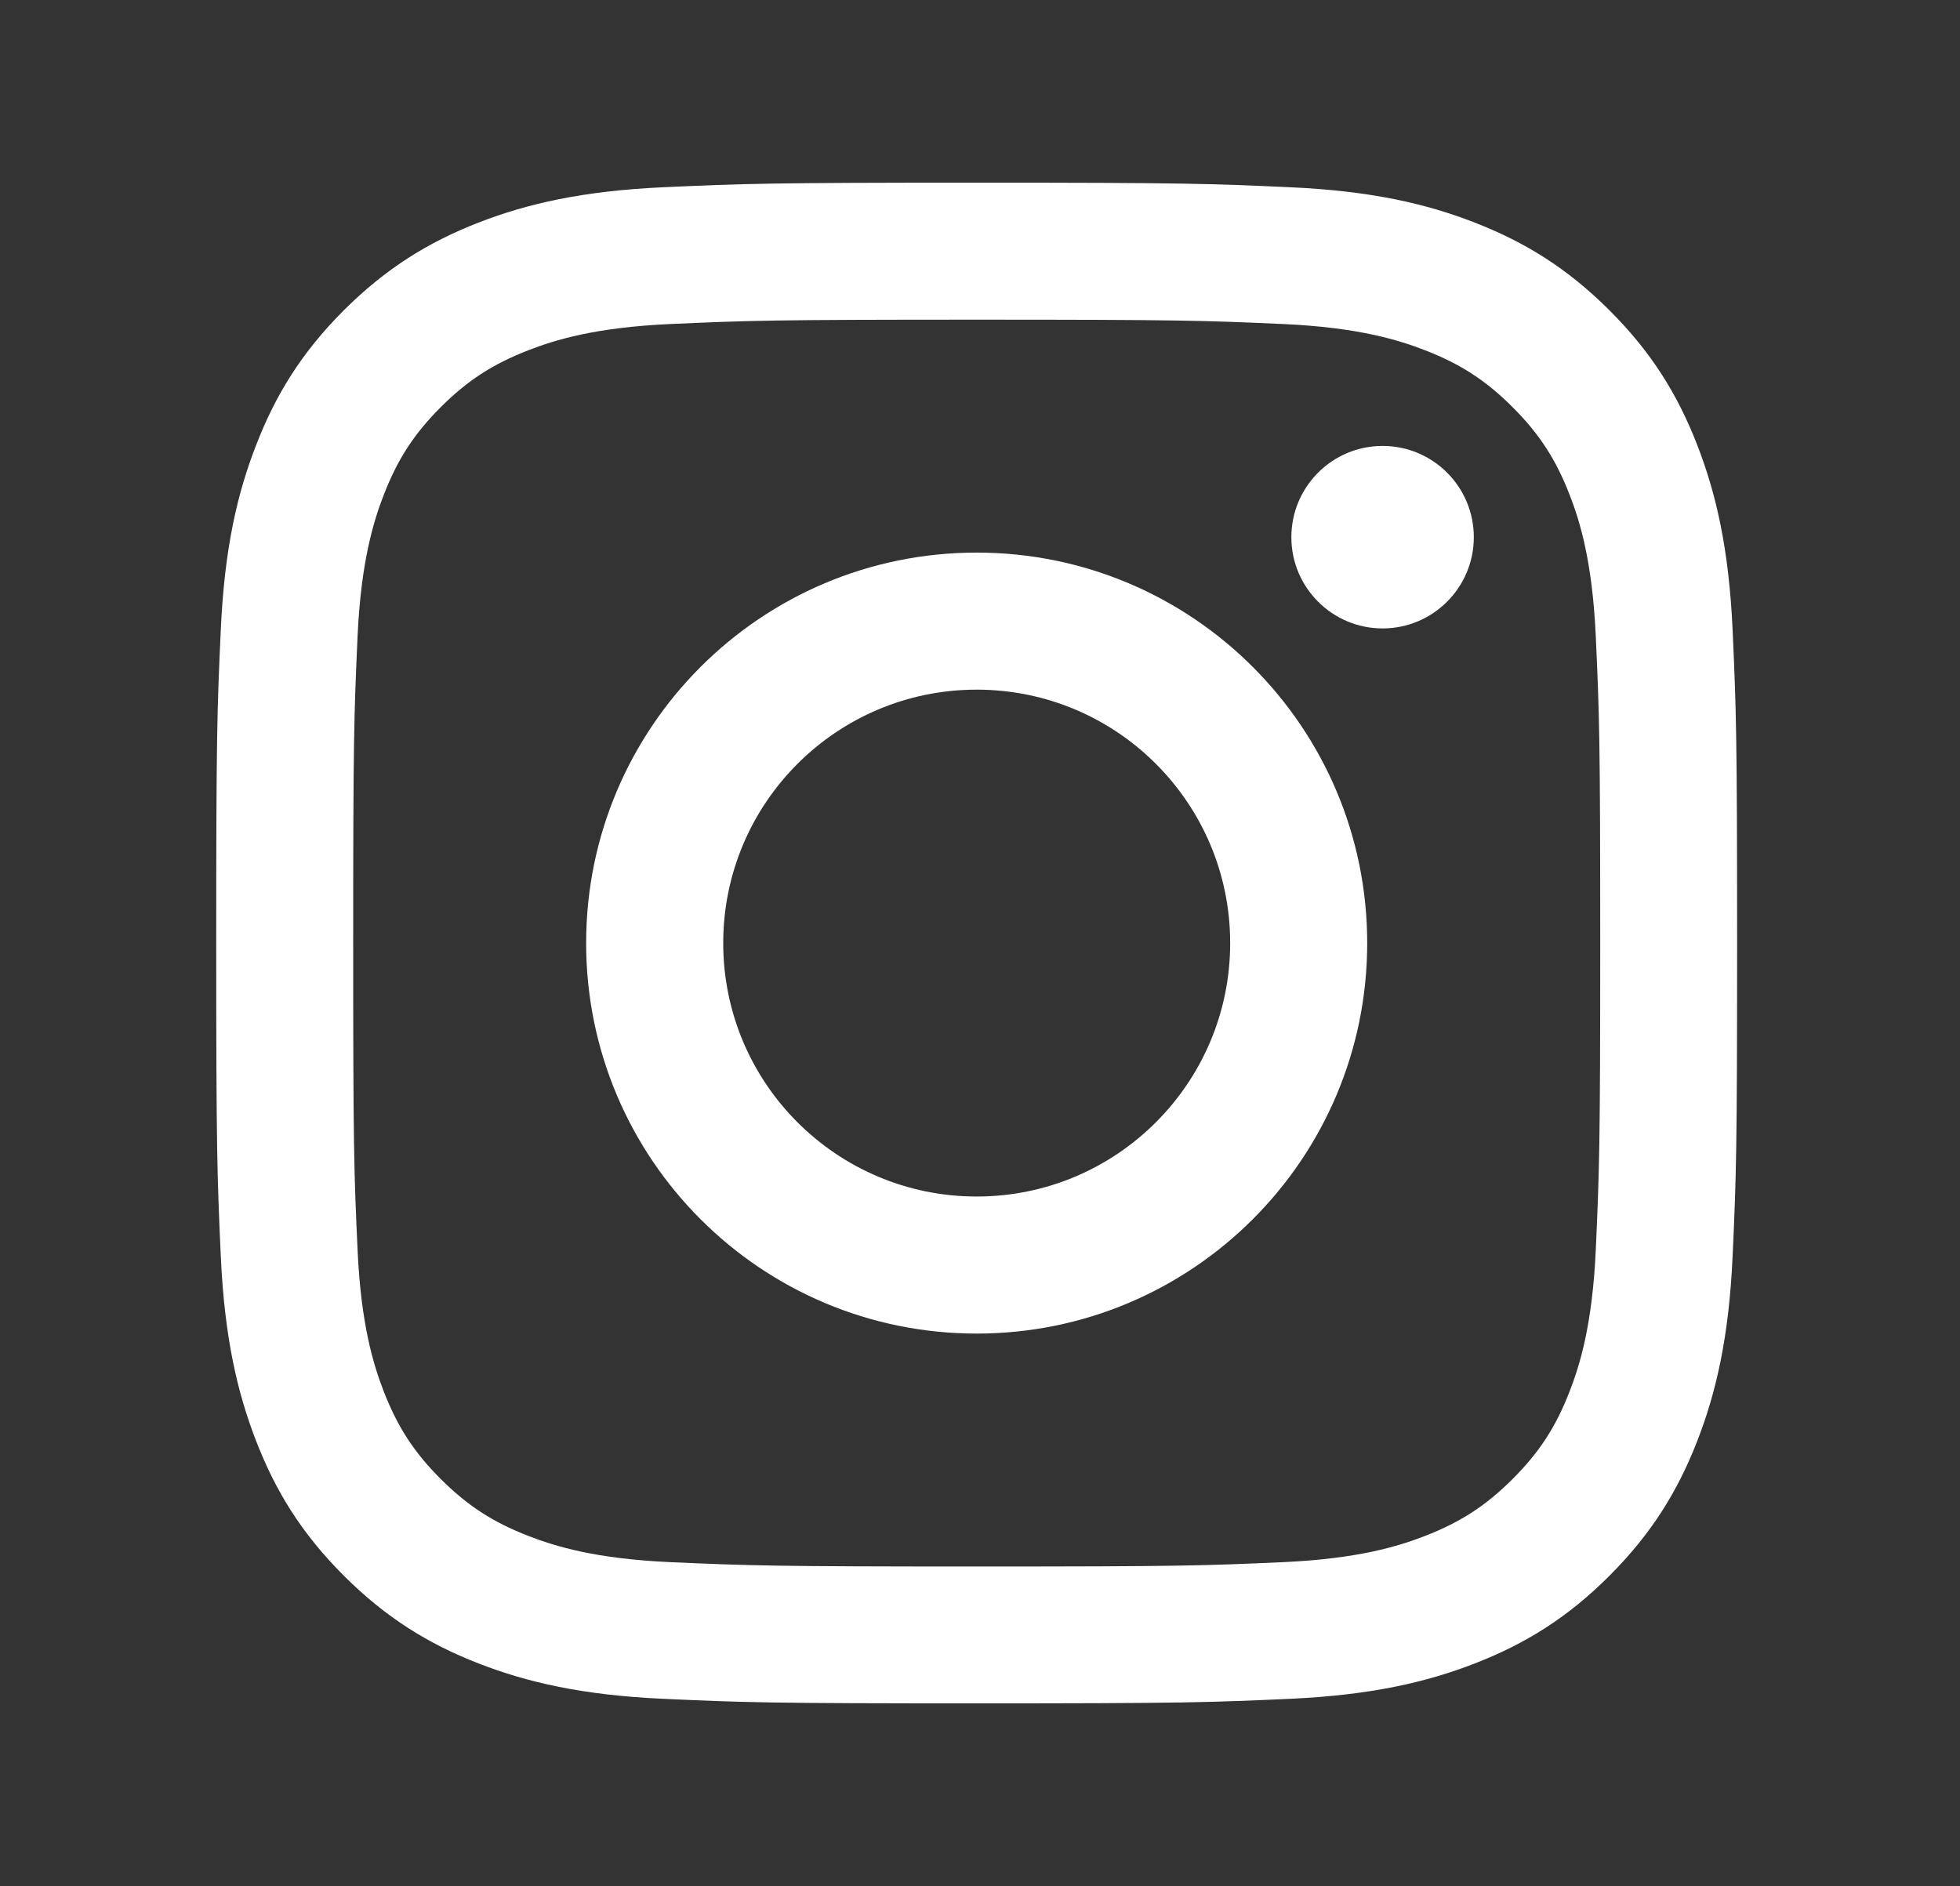<?xml version="1.0" encoding="utf-8"?>
<!-- Generator: Adobe Illustrator 16.0.0, SVG Export Plug-In . SVG Version: 6.00 Build 0)  -->
<!DOCTYPE svg PUBLIC "-//W3C//DTD SVG 1.1//EN" "http://www.w3.org/Graphics/SVG/1.1/DTD/svg11.dtd">
<svg version="1.1" id="圖層_1" xmlns="http://www.w3.org/2000/svg" xmlns:xlink="http://www.w3.org/1999/xlink" x="0px" y="0px"
	 width="32.098px" height="30.892px" viewBox="0 0 32.098 30.892" enable-background="new 0 0 32.098 30.892" xml:space="preserve">
<rect x="0" y="0" width="32.098" height="30.892" fill="#333333" stroke="none"/>
<g>
	<g>
		<path fill="#00438A" d="M93.613-84.572c0-0.802,0.318-1.192,0.956-1.168c1.888,0.094,3.209,0.377,3.964,0.849
			c0.142,0.52-0.047,0.85-0.566,0.991c-0.26,0.095-0.39,0.449-0.39,1.062v1.168c0,0.59,0.283,0.885,0.85,0.885h6.053
			c0.661,0.189,1.144,0,1.451-0.566l1.062-1.416c0.59-0.684,0.944-1.038,1.062-1.063c1.015,0.354,2.124,1.181,3.327,2.478
			c0.496,0.685,0.744,1.097,0.744,1.239c-0.142,0.165-0.579,0.247-1.31,0.247H98.462c-0.59,0-0.885,0.284-0.885,0.85v3.292
			c0,0.591,0.283,0.885,0.85,0.885h4.814c0.66,0.095,1.18-0.047,1.558-0.425c0.377-0.542,0.802-1.049,1.274-1.521
			c0.118-0.047,0.542,0.083,1.274,0.39c1.085,0.542,2.029,1.132,2.832,1.77c0.637,0.802,0.39,1.38-0.743,1.735
			c-0.472,0.259-0.649,0.755-0.531,1.486v16.531c-0.378,2.358-1.888,3.504-4.531,3.434c-0.118-0.095-0.295-0.496-0.531-1.205
			c-0.495-0.99-1.168-1.557-2.018-1.698c-0.637-0.142-0.991-0.261-1.062-0.354c-0.095-0.544,0.294-0.756,1.167-0.638
			c1.18-0.047,2.077-0.235,2.69-0.566c0.354-0.424,0.472-0.932,0.354-1.521v-15.363c0.259-0.944-0.095-1.32-1.062-1.132h-3.611
			c-0.543,0-0.472,0.105,0.212,0.318c0.826,0.19,1.298,0.354,1.416,0.497c0.377,0.401,0.236,0.708-0.424,0.919
			c-0.354,0.212-0.708,0.556-1.062,1.027c-0.449,0.779-1.121,1.617-2.018,2.513c-0.496,0.567-0.366,0.849,0.389,0.849
			s1.191-0.022,1.31-0.07l0.885-1.239c0.613-0.684,0.967-1.027,1.062-1.027c0.92,0.614,1.699,1.522,2.336,2.726
			c-0.071,0.567-0.555,0.756-1.451,0.567h-4.885c-0.59,0-0.885,0.283-0.885,0.849v2.69c0,0.59,0.295,0.884,0.885,0.884
			c0.613,0,0.967-0.022,1.062-0.07l0.92-1.274c0.59-0.661,0.956-0.979,1.098-0.956c0.826,0.591,1.522,1.381,2.088,2.372
			c0.212,0.401,0.188,0.673-0.071,0.814c-0.095,0.047-0.496,0.071-1.204,0.071h-3.894c-0.59,0-0.885,0.283-0.885,0.85v6.336
			c0.235,1.416-0.366,2.17-1.806,2.265c-0.897,0.142-1.557-0.271-1.982-1.239v-7.326c0-0.589-0.283-0.885-0.85-0.885
			c-1.652-0.047-2.926,0.012-3.823,0.177c-0.708,0.047-1.11-0.142-1.204-0.567c-0.119-0.519,0.224-0.766,1.027-0.743
			c0.943,0.189,2.265,0.248,3.964,0.176c0.59,0,0.885-0.282,0.885-0.849v-2.69c0-0.589-0.283-0.884-0.85-0.884
			c-2.313-0.047-3.917,0.012-4.814,0.177c-0.708,0.047-1.109-0.142-1.203-0.567c-0.119-0.519,0.224-0.767,1.026-0.743
			c0.802,0.118,1.604,0.176,2.407,0.176c0.589,0,0.802-0.188,0.637-0.566c-0.095-0.377-0.142-0.92-0.142-1.628
			c-0.071-0.991-0.366-1.935-0.885-2.832c-0.566-0.731-1.132-1.097-1.699-1.097H86.71c-0.59,0-0.885,0.283-0.885,0.85v20.212
			c-0.307,1.438-1.369,1.982-3.186,1.628c-0.637-0.307-0.885-0.944-0.744-1.911v-22.194c0-0.708,0.472-0.943,1.417-0.708
			c0.708,0.213,1.416,0.508,2.124,0.885c0.425,0.212,0.92,0.318,1.486,0.318h5.805c0.59,0,0.885-0.283,0.885-0.85v-3.291
			c0-0.59-0.283-0.886-0.85-0.886H81.755l-1.133,0.212c-0.755,0.071-1.216-0.105-1.381-0.53c-0.118-0.589,0.236-0.85,1.063-0.779
			c0.424,0.023,0.885,0.083,1.38,0.177h11.044c0.59,0,0.885-0.283,0.885-0.849V-84.572z M97.506-72.714
			c0.071-0.803-0.166-1.204-0.708-1.204h-5.31c-0.755,0-0.826,0.201-0.212,0.602c2.171,1.416,3.067,2.986,2.69,4.708
			c-0.212,0.566-0.036,0.85,0.531,0.85h0.85c0.566,0,0.979-0.354,1.239-1.062C97.034-70.166,97.341-71.464,97.506-72.714z"/>
		<path fill="#00438A" d="M119.708-79.935c0.047-0.142,0.531-0.024,1.452,0.354c2.784,1.558,3.787,3.256,3.008,5.097
			c-0.26,0.401-0.106,0.602,0.46,0.602h1.345c0.566,0,0.991-0.354,1.274-1.062c0.472-1.345,0.814-2.642,1.026-3.894
			c0.142-0.873,0.59-1.25,1.345-1.132l1.911,0.424c0.92,0.307,1.428,0.554,1.522,0.743c-0.071,0.567-0.366,0.85-0.885,0.85
			c-0.26,0.118-0.484,0.318-0.673,0.601c-0.661,0.992-1.404,1.854-2.23,2.585c-0.661,0.589-0.708,0.884-0.142,0.884h0.85
			c0.59,0,1.085-0.271,1.487-0.814l0.637-0.956c0.614-0.637,1.274-0.66,1.983-0.071c0.542,0.473,0.943,0.944,1.203,1.417
			c0.448,0.542,0.566,0.956,0.354,1.239c-0.165,0.094-0.601,0.141-1.31,0.141h-15.114l-1.345,0.177
			c-0.708,0.047-1.121-0.165-1.239-0.637c-0.095-0.472,0.212-0.685,0.92-0.638c0.943,0.095,1.888,0.142,2.832,0.142
			c0.589,0,0.779-0.2,0.566-0.602c-0.095-0.377-0.13-0.861-0.106-1.451c0.071-0.779-0.095-1.699-0.496-2.761
			C119.896-79.404,119.684-79.817,119.708-79.935z M123.849-84.431c-0.023-0.708,0.331-1.05,1.062-1.027
			c1.864,0.071,3.162,0.378,3.894,0.92c0.165,0.449-0.142,0.802-0.92,1.062c-0.071,0.095-0.106,0.46-0.106,1.098
			c0,0.661,0.33,0.991,0.991,0.991c0.731,0,1.274-0.271,1.628-0.814l0.531-0.814c0.542-0.684,0.873-1.05,0.991-1.097
			c0.66,0.189,1.463,0.897,2.407,2.124c0.425,0.472,0.614,0.896,0.566,1.274c-0.26,0.283-0.755,0.378-1.486,0.283h-13.628
			l-1.345,0.177c-0.708,0.048-1.121-0.165-1.239-0.637c-0.095-0.472,0.212-0.684,0.92-0.637c1.038,0.142,2.655,0.189,4.849,0.142
			c0.59,0,0.885-0.283,0.885-0.85V-84.431z M128.698-70.768c0.519-0.66,1.227-0.779,2.124-0.354
			c1.558,0.756,2.359,1.523,2.407,2.301c-0.094,0.142-0.295,0.295-0.602,0.46c-0.59,0.26-0.791,0.708-0.602,1.345v12.743
			c0.023,1.58-0.885,2.596-2.726,3.044c-0.731,0.071-1.192-0.342-1.38-1.239c-0.354-0.873-0.944-1.416-1.77-1.629
			c-0.637-0.07-0.979-0.271-1.027-0.601c0.118-0.283,0.377-0.378,0.779-0.283c1.085,0.4,1.899,0.283,2.442-0.354
			c0.071-1.463,0.094-2.926,0.071-4.389c0-0.589-0.283-0.884-0.85-0.884h-3.894c-0.59,0-0.885,0.282-0.885,0.849v7.043
			c-0.189,1.086-1.121,1.605-2.796,1.559c-0.897-0.189-1.228-0.803-0.991-1.842v-17.132c0-0.779,0.366-1.073,1.097-0.884
			c1.038,0.354,1.841,0.672,2.407,0.956c0.212,0.118,0.602,0.176,1.168,0.176l4.318-0.035
			C128.226-70.06,128.462-70.343,128.698-70.768z M128.344-68.714c-0.071-0.165-0.389-0.248-0.956-0.248h-3.717
			c-0.59,0-0.885,0.283-0.885,0.849v1.557c0,0.59,0.283,0.885,0.849,0.885h3.894c0.589,0,0.885-0.284,0.885-0.85
			C128.438-67.251,128.415-67.983,128.344-68.714z M128.415-63.794c0-0.613-0.271-0.92-0.814-0.92h-3.929
			c-0.59,0-0.885,0.283-0.885,0.849v1.451c0,0.591,0.283,0.885,0.849,0.885h3.894c0.589,0,0.885-0.283,0.885-0.849V-63.794z
			 M136.132-84.855c-0.142-0.708,0.235-0.896,1.133-0.566c0.778,0.095,1.593,0.224,2.442,0.389c0.708,0.307,1.073,0.519,1.097,0.638
			c0.071,0.33-0.094,0.578-0.496,0.743c-0.448,0.189-0.601,0.803-0.459,1.841c0,0.59,0.283,0.885,0.849,0.885
			c1.251,0.024,2.501,0,3.752-0.071c0.118-0.07,0.271-0.235,0.461-0.496c0.33-0.472,0.695-0.943,1.097-1.416
			c0.59-0.637,0.943-0.967,1.063-0.991c0.896,0.401,1.899,1.192,3.009,2.372c0.778,0.731,0.944,1.228,0.495,1.486l-1.203,0.036
			h-8.637c-0.591,0-0.885,0.284-0.885,0.85v1.876c0,0.589,0.283,0.885,0.849,0.885h2.903c0.567,0,1.062-0.236,1.487-0.708
			c0.471-0.448,1.062-0.531,1.77-0.249c0.802,0.354,1.604,0.803,2.407,1.346c0.637,0.542,0.613,0.991-0.071,1.344
			c-0.354,0.331-0.531,0.779-0.531,1.346c0.023,1.298,0,2.596-0.071,3.894c-0.212,0.449-0.555,0.72-1.026,0.814
			c-0.402,0.118-0.248,0.508,0.46,1.168c0.849,0.779,1.133,1.322,0.849,1.628c-0.118,0.07-0.542,0.106-1.274,0.106h-7.256
			c-0.59,0-0.885,0.283-0.885,0.849v0.885c0,0.589,0.283,0.885,0.849,0.885c0.968,0.024,1.971,0,3.009-0.07
			c0.094-0.048,0.26-0.212,0.496-0.497l0.566-0.708c0.708-0.873,1.416-1.085,2.124-0.637c0.472,0.377,0.979,0.837,1.522,1.38
			c0.472,0.637,0.695,1.049,0.672,1.239c-0.118,0.141-0.555,0.212-1.31,0.212h-7.044c-0.59,0-0.885,0.283-0.885,0.849v0.991
			c0,0.591,0.283,0.886,0.849,0.886h2.302c0.684,0.26,1.333-0.177,1.946-1.31c0.755-0.826,1.498-0.979,2.23-0.46
			c1.817,1.416,2.56,2.547,2.229,3.399v1.414c0.071,0.638,0.342,1.051,0.814,1.24c0.637,0.33,0.955,0.754,0.955,1.273
			c0.023,1.016-0.661,1.711-2.052,2.088c-2.266,0.449-4.802,0.627-7.611,0.532c-1.84-0.048-3.257-0.473-4.248-1.274
			c-0.732-0.685-1.132-1.499-1.204-2.442v-15.575c0-0.755,0.366-1.073,1.097-0.956c0.543,0.189,1.121,0.425,1.735,0.708
			c0.519,0.236,1.05,0.354,1.593,0.354h3.929c0.59,0,0.885-0.283,0.885-0.849v-3.221c0-0.637-0.308-0.957-0.921-0.957h-3.115
			c-0.637,0.072-0.967,0.225-0.991,0.461c-0.236,0.968-1.026,1.333-2.372,1.097l-0.602-0.142c-0.731-0.376-0.991-0.979-0.778-1.805
			V-84.855z M147.955-57.601c0.188-0.59-0.012-0.885-0.602-0.885h-7.008c-0.59,0-0.885,0.283-0.885,0.85
			c-0.26,1.534,0.235,2.466,1.487,2.797c1.509,0.164,3.079,0.154,4.708-0.035C146.833-54.993,147.601-55.901,147.955-57.601z
			 M145.052-69.069c-0.094-0.307-0.377-0.46-0.85-0.46h-3.858c-0.59,0-0.885,0.283-0.885,0.85v1.168
			c0,0.589,0.283,0.885,0.849,0.885c0.968,0.024,1.971,0,3.009-0.071c0.118-0.047,0.271-0.2,0.461-0.46l0.566-0.708
			C144.886-68.478,145.123-68.879,145.052-69.069z"/>
		<path fill="#00438A" d="M172.173-84.714c0.188-0.708,0.743-0.967,1.664-0.779c1.274,0.307,2.17,0.579,2.69,0.814
			c0.519,0.472,0.425,0.849-0.283,1.133c-0.378,0.095-0.602,0.331-0.672,0.708l-1.098,2.69c-0.283,0.59-0.142,0.885,0.425,0.885
			h5.77c0.589,0,1.109-0.271,1.558-0.814l0.884-1.168c0.567-1.085,1.239-1.215,2.018-0.389c0.731,0.472,1.427,1.085,2.088,1.84
			c0.495,0.661,0.731,1.074,0.708,1.239c-0.095,0.166-0.52,0.249-1.275,0.249h-12.176c-0.566,0-1.062,0.354-1.486,1.062
			c-1.063,1.723-2.125,3.127-3.186,4.212c-0.59,0.591-0.826,0.932-0.708,1.026c0.637,0.637,0.437,1.18-0.602,1.629
			c-0.165,0.165-0.283,0.365-0.354,0.602c0,2.809-0.094,5.899-0.284,9.274c-0.141,2.455-0.377,4.341-0.708,5.664
			c-0.802,2.076-2.029,3.221-3.681,3.434c-0.732,0.07-1.145-0.26-1.239-0.991c-0.189-0.756-0.696-1.451-1.522-2.089
			c-0.685-0.52-1.039-0.826-1.062-0.92c0.166-0.33,0.673-0.414,1.522-0.248c1.345,0.117,2.218-0.378,2.619-1.486
			c0.448-3.657,0.625-7.965,0.531-12.92c-0.047-0.59-0.283-0.885-0.708-0.885c-0.377,0.048-0.625,0.425-0.743,1.133
			c-0.472,4.531-1.357,8.307-2.654,11.327c-1.133,2.809-2.785,5.191-4.956,7.15c-0.118,0-0.212-0.059-0.283-0.176
			c1.817-3.752,3.021-7.599,3.611-11.541c0.519-3.894,0.814-8.4,0.884-13.521c0-0.589-0.283-0.885-0.849-0.885
			c-0.802,0-1.652,0.059-2.548,0.177c-0.708,0.047-1.11-0.118-1.204-0.497l-0.142-0.707c0.047-0.094,0.425-0.129,1.133-0.107
			c0.967,0.19,2.183,0.248,3.646,0.177c0.589,0,0.884-0.283,0.884-0.85v-5.274c0-0.708,0.354-1.062,1.063-1.062
			c0.826,0.048,1.651,0.177,2.478,0.39c0.638,0.095,0.991,0.295,1.063,0.602c0.093,0.307-0.083,0.531-0.531,0.672
			c-0.283,0.142-0.425,0.473-0.425,0.992v3.646c0,0.567,0.118,0.862,0.354,0.885c0.4,0.071,0.708-0.142,0.92-0.637l0.991-1.416
			c0.235-0.377,0.483-0.566,0.743-0.566c0.614,0.307,1.333,1.003,2.159,2.089c0.377,0.708,0.531,1.132,0.461,1.274
			c-0.119,0.141-0.544,0.212-1.275,0.212h-4.318c-0.59,0-0.885,0.283-0.885,0.85l-0.106,3.964c-0.024,0.542,0.129,0.79,0.46,0.743
			c0.283-0.071,0.625-0.342,1.027-0.813c0.637-0.709,1.014-1.063,1.132-1.063c0.519,0.141,1.039,0.366,1.558,0.673
			c0.638,0.377,1.098,0.318,1.381-0.177C170.285-76.726,171.465-80.537,172.173-84.714z M175.712-72.786
			c2.005-0.896,3.728-2.029,5.168-3.398c0.684-0.637,1.415-0.708,2.194-0.212c0.472,0.307,0.943,0.661,1.416,1.062
			c0.449,0.402,0.708,0.696,0.779,0.885c0.023,0.354-0.177,0.52-0.602,0.497c-0.473-0.119-1.039,0.047-1.699,0.495
			c-0.897,0.378-1.805,0.696-2.725,0.957c-0.614,0.165-0.873,0.589-0.779,1.274c0.166,1.298,0.437,2.737,0.814,4.318
			c0.165,0.566,0.543,0.566,1.133,0c0.849-0.943,1.664-2.029,2.442-3.256c0.496-0.731,1.098-0.814,1.806-0.248
			c0.66,0.495,1.38,1.191,2.16,2.088c0.164,0.708-0.225,0.909-1.169,0.602c-1.534,1.038-3.209,1.793-5.026,2.265
			c-0.567,0.166-0.708,0.602-0.425,1.31c1.368,3.516,3.976,6.242,7.822,8.177c0.023,0.142-0.318,0.33-1.026,0.566
			c-0.708,0.307-1.51,1.002-2.407,2.088c-0.473,0.731-0.755,1.074-0.85,1.027c-0.874-0.661-1.7-1.641-2.478-2.938
			c-2.383-4.602-3.623-9.947-3.717-16.036c-0.024-0.542-0.413-0.743-1.168-0.601l-1.557,0.247c-0.567,0.094-0.85,0.425-0.85,0.992
			v12.814c0,0.565,0.354,0.789,1.062,0.672l2.938-0.602c0.826-0.143,1.215-0.107,1.169,0.105c-0.142,0.188-0.449,0.449-0.92,0.779
			c-1.511,1.037-4.106,2.371-7.788,4c-0.236,0.164-0.414,0.4-0.531,0.708c-0.166,0.447-0.46,0.578-0.885,0.389
			c-0.661-0.826-1.121-1.876-1.38-3.15c-0.119-0.708-0.142-1.108-0.071-1.203l1.876-0.212c0.566-0.072,0.849-0.389,0.849-0.956
			v-15.575c0-0.801,0.354-1.097,1.063-0.885l1.664,0.743C174.651-72.644,175.217-72.573,175.712-72.786z"/>
		<path fill="#00438A" d="M201.064-77.847c0.165-0.684,0.696-0.884,1.593-0.602c0.589,0.212,1.215,0.473,1.876,0.779
			c0.754,0.519,1.133,0.873,1.133,1.062c-0.119,0.26-0.318,0.39-0.602,0.39c-0.307,0.024-0.637,0.283-0.991,0.778l-1.628,2.194
			c-0.473,0.567-0.708,1.133-0.708,1.699v18.018c0,0.708-0.048,1.18-0.142,1.416c-0.448,0.778-1.227,1.097-2.336,0.956
			c-1.181-0.166-1.652-0.886-1.416-2.16v-14.158c0-0.567-0.354-0.578-1.062-0.035c-0.826,0.661-1.652,1.227-2.478,1.699
			c-0.755,0.401-1.145,0.554-1.168,0.46c0.778-0.992,1.604-1.982,2.478-2.973C198.374-71.7,200.19-74.874,201.064-77.847z
			 M198.834-84.36c0.235-0.754,0.695-1.038,1.38-0.849c0.85,0.26,1.699,0.602,2.549,1.026c0.896,0.52,1.038,0.956,0.424,1.31
			c-0.496-0.094-0.885,0.106-1.168,0.602c-2.148,3.163-4.755,5.57-7.823,7.222c-0.755,0.307-0.696-0.071,0.177-1.133
			C196.569-78.921,198.055-81.646,198.834-84.36z M220.497-74.697c0.731-1.062,1.333-1.687,1.806-1.876
			c1.675,0.849,3.032,2.088,4.071,3.717c-0.024,0.165-0.094,0.271-0.212,0.318l-1.204,0.036h-4.601c-0.59,0-0.884,0.283-0.884,0.849
			v16.602c-0.261,2.382-1.641,3.633-4.142,3.752c-0.708-0.024-1.133-0.39-1.275-1.098c-0.07-0.778-0.649-1.558-1.734-2.337
			c-0.708-0.377-1.075-0.625-1.098-0.742c0.023-0.119,0.094-0.213,0.212-0.284c1.651,0.165,2.891,0.201,3.717,0.106
			c0.354-0.33,0.483-0.803,0.389-1.416v-14.548c0-0.589-0.283-0.884-0.849-0.884h-7.611l-1.133,0.176
			c-0.755,0.141-1.251-0.129-1.486-0.814l-0.106-0.425c0.047-0.093,0.425-0.106,1.133-0.036c0.496,0.024,0.991,0.083,1.486,0.177
			h11.504C219.235-73.139,219.907-73.564,220.497-74.697z M219.329-84.891c0.307-0.496,0.661-0.602,1.062-0.318
			c0.92,0.519,1.853,1.286,2.796,2.301c0.85,0.755,1.085,1.274,0.708,1.557c-0.118,0.048-0.531,0.071-1.239,0.071h-13.451
			l-1.168,0.212c-0.778,0.094-1.251-0.106-1.416-0.602c-0.071-0.542,0.248-0.791,0.956-0.743c0.448,0.023,0.932,0.083,1.451,0.177
			h7.186c0.802,0.283,1.475-0.129,2.018-1.239C218.562-83.947,218.927-84.419,219.329-84.891z"/>
		<path fill="#00438A" d="M232.858-70.59c0-0.802,0.354-1.191,1.062-1.169c0.802,0.048,1.64,0.177,2.513,0.39
			c0.896,0.307,0.992,0.708,0.283,1.204c-0.401,0.448-0.602,0.955-0.602,1.521c0,1.889-0.189,3.776-0.566,5.664
			c-0.59,2.832-1.605,5.146-3.043,6.938c-0.662,0.707-1.051,1.084-1.17,1.132c-0.33-0.048-0.33-0.413,0-1.097
			C232.491-59.735,232.999-64.597,232.858-70.59z M242.309-76.962c0.637-0.896,1.227-1.593,1.77-2.088
			c0.164-0.023,0.602,0.189,1.31,0.637c0.638,0.425,1.274,0.991,1.911,1.699c0.496,0.685,0.743,1.109,0.743,1.275
			c-0.118,0.165-0.555,0.248-1.31,0.248h-4.531c-0.59,0-0.885,0.283-0.885,0.85v20.848c0.118,2.005-0.896,2.702-3.044,2.089
			c-0.495-0.189-0.743-0.52-0.743-0.991v-21.911c0-0.589-0.283-0.885-0.85-0.885c-1.676-0.072-2.914,0-3.717,0.212
			c-0.779,0.07-1.238-0.107-1.38-0.532c-0.142-0.589,0.212-0.849,1.062-0.778l1.311,0.142h6.795
			C241.34-76.148,241.86-76.419,242.309-76.962z M241.495-84.325c0.684-0.661,1.38-0.79,2.088-0.39
			c0.66,0.449,1.321,1.039,1.982,1.771c0.519,0.684,0.767,1.109,0.744,1.274c-0.096,0.165-0.52,0.248-1.275,0.248h-9.521
			l-1.133,0.212c-0.756,0.071-1.215-0.106-1.381-0.531c-0.117-0.589,0.236-0.85,1.063-0.778c0.425,0.023,0.885,0.083,1.381,0.177
			c1.462,0.024,2.961,0,4.495-0.071c0.118-0.071,0.271-0.236,0.46-0.496C240.727-83.381,241.092-83.853,241.495-84.325z
			 M242.663-70.697c0-0.754,0.365-1.097,1.098-1.026c0.802,0.095,1.604,0.224,2.406,0.389c0.354,0.048,0.625,0.201,0.814,0.46
			c0,0.095-0.142,0.319-0.425,0.673c-0.308,0.376-0.46,0.849-0.46,1.415v8.991c0,0.708-0.023,1.131-0.07,1.274
			c-0.379,0.59-0.98,0.862-1.807,0.814c-1.32-0.07-1.84-0.756-1.557-2.053V-70.697z M252.892-83.44c0-0.802,0.319-1.191,0.956-1.168
			c1.77,0.048,3.08,0.331,3.929,0.85c0.188,0.283,0.153,0.531-0.106,0.743c-0.755,0.166-1.026,0.625-0.814,1.381v9.45
			c0,0.591,0.154,0.886,0.461,0.886c0.448,0.095,0.802-0.094,1.063-0.566c0.824-1.18,1.568-1.97,2.229-2.373
			c1.322,0.637,2.561,1.747,3.717,3.327c0.023,0.497-0.424,0.673-1.345,0.532h-5.238c-0.591,0-0.886,0.282-0.886,0.849v15.15
			c0,0.589,0.295,0.885,0.886,0.885c0.613,0.188,1.133,0,1.558-0.565c0.26-0.473,0.602-0.945,1.025-1.416
			c0.639-0.638,1.311-0.768,2.019-0.39c0.472,0.259,0.943,0.648,1.416,1.168c0.92,0.825,1.38,1.464,1.38,1.911
			c-0.117,0.165-0.543,0.248-1.273,0.248h-17.451l-1.133,0.213c-0.779,0.07-1.228-0.107-1.345-0.531
			c-0.165-0.591,0.177-0.85,1.026-0.779l1.31,0.142h5.733c0.59,0,0.886-0.282,0.886-0.85v-15.15c0-0.589-0.283-0.884-0.849-0.884
			c-1.086-0.047-2.019,0.012-2.797,0.177c-0.756,0.118-1.204-0.048-1.346-0.497c-0.165-0.589,0.178-0.85,1.027-0.778
			c0.872,0.189,1.898,0.248,3.078,0.177c0.59,0,0.886-0.284,0.886-0.851V-83.44z"/>
	</g>
	<g>
		<path fill="#00438A" d="M81.862-34.265v-12.248h3.529l7.354,8.18v-8.18h3.371v12.248h-3.64l-7.244-7.987v7.987H81.862z"/>
		<path fill="#00438A" d="M102.626-40.431l-3.125-0.384c0.351-0.858,0.956-1.493,1.813-1.905s2.133-0.618,3.824-0.618
			c1.536,0,2.68,0.124,3.432,0.372c0.751,0.248,1.28,0.563,1.587,0.943c0.307,0.383,0.459,1.082,0.459,2.102l-0.037,2.74
			c0,0.78,0.055,1.355,0.166,1.726c0.11,0.37,0.316,0.768,0.619,1.19h-3.407c-0.09-0.156-0.2-0.387-0.331-0.693
			c-0.057-0.139-0.098-0.23-0.123-0.275c-0.588,0.391-1.217,0.682-1.887,0.877c-0.67,0.195-1.385,0.293-2.145,0.293
			c-1.34,0-2.396-0.248-3.168-0.744c-0.772-0.496-1.158-1.122-1.158-1.879c0-0.502,0.176-0.949,0.527-1.342
			c0.351-0.393,0.843-0.693,1.477-0.902c0.633-0.209,1.546-0.391,2.739-0.547c1.61-0.207,2.725-0.398,3.346-0.576v-0.234
			c0-0.451-0.164-0.773-0.49-0.965c-0.327-0.192-0.944-0.289-1.851-0.289c-0.612,0-1.091,0.083-1.434,0.247
			C103.117-41.131,102.839-40.843,102.626-40.431z M107.235-38.525c-0.441,0.101-1.14,0.22-2.096,0.359s-1.581,0.275-1.875,0.409
			c-0.45,0.217-0.674,0.493-0.674,0.827c0,0.329,0.18,0.613,0.539,0.853s0.817,0.359,1.373,0.359c0.621,0,1.213-0.139,1.777-0.418
			c0.417-0.211,0.69-0.471,0.821-0.777c0.09-0.2,0.135-0.582,0.135-1.145V-38.525z"/>
		<path fill="#00438A" d="M125.977-34.265h-3.444v-4.528c0-0.958-0.074-1.577-0.221-1.858s-0.386-0.5-0.717-0.656
			c-0.331-0.156-0.729-0.234-1.195-0.234c-0.597,0-1.131,0.111-1.605,0.334c-0.475,0.223-0.799,0.519-0.975,0.887
			c-0.176,0.367-0.264,1.047-0.264,2.038v4.019h-3.444v-8.873h3.199v1.304c1.135-1.003,2.565-1.504,4.29-1.504
			c0.76,0,1.454,0.093,2.083,0.28c0.629,0.186,1.105,0.425,1.428,0.714c0.323,0.29,0.547,0.618,0.674,0.985
			c0.126,0.368,0.19,0.895,0.19,1.58V-34.265z"/>
		<path fill="#00438A" d="M129.595-34.265v-12.248h3.444v12.248H129.595z"/>
		<path fill="#00438A" d="M145.261-34.265v-1.328c-0.473,0.474-1.097,0.847-1.869,1.12c-0.772,0.272-1.587,0.409-2.445,0.409
			c-0.874,0-1.659-0.131-2.354-0.393c-0.694-0.262-1.196-0.629-1.507-1.104c-0.311-0.473-0.466-1.127-0.466-1.963v-5.615h3.444
			v4.078c0,1.248,0.063,2.012,0.19,2.293c0.126,0.281,0.356,0.504,0.692,0.668s0.76,0.247,1.275,0.247
			c0.588,0,1.115-0.11,1.581-0.33c0.466-0.22,0.785-0.493,0.957-0.819c0.171-0.326,0.257-1.123,0.257-2.394v-3.743h3.444v8.873
			H145.261z"/>
		<path fill="#00438A" d="M163.991-34.265h-3.444v-4.528c0-0.958-0.073-1.577-0.22-1.858s-0.386-0.5-0.717-0.656
			c-0.331-0.156-0.729-0.234-1.195-0.234c-0.596,0-1.132,0.111-1.605,0.334c-0.474,0.223-0.799,0.519-0.975,0.887
			c-0.175,0.367-0.263,1.047-0.263,2.038v4.019h-3.444v-8.873h3.199v1.304c1.136-1.003,2.566-1.504,4.29-1.504
			c0.759,0,1.454,0.093,2.083,0.28c0.629,0.186,1.106,0.425,1.428,0.714c0.323,0.29,0.548,0.618,0.674,0.985
			c0.127,0.368,0.19,0.895,0.19,1.58V-34.265z"/>
		<path fill="#00438A" d="M167.291-33.679l3.934,0.325c0.065,0.313,0.216,0.526,0.453,0.644c0.327,0.167,0.841,0.25,1.544,0.25
			c0.899,0,1.573-0.092,2.022-0.275c0.303-0.122,0.532-0.32,0.687-0.594c0.106-0.194,0.16-0.554,0.16-1.077v-1.295
			c-1.03,0.958-2.329,1.437-3.897,1.437c-1.749,0-3.134-0.504-4.155-1.512c-0.801-0.797-1.201-1.788-1.201-2.975
			c0-1.487,0.524-2.623,1.574-3.408c1.05-0.786,2.356-1.179,3.917-1.179c1.609,0,2.937,0.481,3.983,1.445v-1.245h3.223v7.963
			c0,1.047-0.127,1.83-0.38,2.348s-0.609,0.926-1.066,1.221s-1.068,0.525-1.832,0.693c-0.764,0.167-1.73,0.25-2.899,0.25
			c-2.206,0-3.77-0.258-4.694-0.773c-0.923-0.514-1.385-1.168-1.385-1.959C167.278-33.474,167.282-33.567,167.291-33.679z
			 M170.367-38.885c0,0.941,0.268,1.631,0.803,2.067c0.535,0.438,1.195,0.656,1.979,0.656c0.841,0,1.553-0.224,2.133-0.672
			c0.58-0.449,0.87-1.113,0.87-1.993c0-0.919-0.278-1.601-0.833-2.047c-0.556-0.446-1.259-0.669-2.108-0.669
			c-0.826,0-1.506,0.219-2.041,0.656C170.634-40.448,170.367-39.781,170.367-38.885z"/>
		<path fill="#00438A" d="M194.236-34.265V-44.44h-5.331v-2.072h14.277v2.072h-5.319v10.176H194.236z"/>
		<path fill="#00438A" d="M208.921-34.265h-3.444v-8.873h3.199v1.262c0.546-0.596,1.039-0.988,1.477-1.178
			c0.437-0.189,0.933-0.284,1.489-0.284c0.784,0,1.54,0.147,2.267,0.442l-1.066,2.047c-0.58-0.256-1.119-0.384-1.617-0.384
			c-0.482,0-0.891,0.091-1.226,0.271c-0.335,0.181-0.599,0.509-0.791,0.981c-0.191,0.474-0.288,1.465-0.288,2.975V-34.265z"/>
		<path fill="#00438A" d="M218.091-40.431l-3.125-0.384c0.351-0.858,0.956-1.493,1.813-1.905c0.858-0.412,2.132-0.618,3.824-0.618
			c1.536,0,2.68,0.124,3.432,0.372c0.751,0.248,1.28,0.563,1.587,0.943c0.307,0.383,0.46,1.082,0.46,2.102l-0.037,2.74
			c0,0.78,0.055,1.355,0.165,1.726s0.316,0.768,0.619,1.19h-3.407c-0.09-0.156-0.2-0.387-0.331-0.693
			c-0.057-0.139-0.098-0.23-0.123-0.275c-0.588,0.391-1.217,0.682-1.887,0.877s-1.385,0.293-2.145,0.293
			c-1.34,0-2.396-0.248-3.168-0.744c-0.772-0.496-1.158-1.122-1.158-1.879c0-0.502,0.176-0.949,0.527-1.342
			c0.352-0.393,0.844-0.693,1.477-0.902c0.633-0.209,1.546-0.391,2.739-0.547c1.609-0.207,2.725-0.398,3.346-0.576v-0.234
			c0-0.451-0.163-0.773-0.49-0.965c-0.327-0.192-0.943-0.289-1.851-0.289c-0.613,0-1.09,0.083-1.434,0.247
			S218.303-40.843,218.091-40.431z M222.699-38.525c-0.44,0.101-1.139,0.22-2.096,0.359c-0.956,0.14-1.581,0.275-1.875,0.409
			c-0.449,0.217-0.674,0.493-0.674,0.827c0,0.329,0.18,0.613,0.539,0.853c0.36,0.239,0.817,0.359,1.373,0.359
			c0.621,0,1.213-0.139,1.777-0.418c0.417-0.211,0.69-0.471,0.821-0.777c0.089-0.2,0.134-0.582,0.134-1.145V-38.525z"/>
		<path fill="#00438A" d="M233.181-34.265l-5.246-8.873h3.616l2.451,4.529l0.711,1.512c0.188-0.385,0.307-0.638,0.355-0.76
			c0.113-0.251,0.236-0.502,0.367-0.752l2.476-4.529h3.542l-5.172,8.873H233.181z"/>
		<path fill="#00438A" d="M251.225-37.089l3.431,0.394c-0.44,0.857-1.138,1.511-2.089,1.959c-0.953,0.448-2.144,0.673-3.573,0.673
			c-2.263,0-3.938-0.504-5.024-1.512c-0.857-0.809-1.287-1.828-1.287-3.059c0-1.471,0.564-2.622,1.691-3.455
			s2.553-1.249,4.277-1.249c1.937,0,3.465,0.436,4.584,1.308c1.119,0.871,1.654,2.207,1.605,4.006h-8.629
			c0.025,0.697,0.303,1.238,0.834,1.625c0.531,0.388,1.193,0.582,1.986,0.582c0.538,0,0.992-0.102,1.359-0.302
			S251.037-36.643,251.225-37.089z M251.42-39.461c-0.023-0.68-0.281-1.196-0.771-1.55s-1.087-0.531-1.789-0.531
			c-0.752,0-1.373,0.188-1.863,0.561s-0.731,0.88-0.724,1.521H251.42z"/>
		<path fill="#00438A" d="M257.772-34.265v-12.248h3.443v12.248H257.772z"/>
	</g>
	<g>
		<path fill-rule="evenodd" clip-rule="evenodd" fill="#FFFFFF" d="M63.188-76.31c-8.034-2.767-15.448,3.188-15.957,9.985
			c-0.477,6.365,0.025,12.835-0.21,20.187c1.763-1.072,3.992-3.542,7.349-3.689c1.124-8.135-3.181-24.047,7.349-20.837
			c-0.251,0.607-0.231,1.497-0.209,2.387c2.029,3.038,7.14,2.892,8.398,6.729c-1.073,0.864-0.418,2.404,0,3.472
			c-0.167,0.771-1.292,0.547-1.469,1.304c1.03,0.368,2.381,0.614,2.73-0.652c0.531-0.634-0.66-1.335-0.421-2.386
			c0.695-0.565,1.865,0.533,1.89-0.868c-1.052-2.386-4.507-3.444-4.829-5.862c2.747,1.864,5.853,3.358,7.139,6.73
			c1.183-0.658,2.446-1.235,3.149-2.388c-2.37-1.458-5.616-2.007-5.25-6.295c-1.15-2.124-3.788-3.825-3.988-6.729
			c-0.082-1.167,0.768-2.018,0-3.038c-2.361-0.074-1.356,3.403-1.471,4.559c-3.024-3.603-5.01-8.281-5.25-14.76
			c-0.298-0.052-0.354-0.358-0.629-0.434C59.85-84.849,62.663-80.225,63.188-76.31z"/>
		<path fill-rule="evenodd" clip-rule="evenodd" fill="#FFFFFF" d="M17.836-88.682c-0.398,6.318-2.282,12.256-5.459,14.978
			c0.545-1.336,0.897-4.555-1.05-4.559c-0.983,1.114,0.062,2.297-0.21,3.691c-0.507,2.594-3.198,4.159-4.199,6.294
			c0.784,3.769-3.165,4.351-5.04,6.078c0.584,1.206,1.902,1.65,2.939,2.388c1.457-2.909,4.459-5.377,7.139-6.295
			c-1.03,2.48-4.226,2.724-4.83,5.644c0.076,0.865,1.793,0.03,1.891,0.868c-0.162,0.918-0.93,1.623-0.421,2.604
			c0.697,0.499,2.29,0.648,2.94,0c-0.327-0.746-1.71-0.402-1.68-1.52c1.122-0.968,0.779-2.421,0-3.473
			c1.715-3.147,6.375-3.25,8.398-6.077c0.004-0.944,0.071-1.951-0.21-2.604c10.329-3.267,6.589,14.198,6.93,20.621
			c1.398,0.512,2.913,0.963,4.198,1.736c1.23,0.738,2.477,2.354,3.15,2.17c-0.154-7.068,0.918-14.48,0.209-20.404
			c-0.89-7.454-8.052-12.194-15.956-9.768c0.742-2.232,2.046-5.475,2.309-8.465c0.092-1.043,0.437-3.205-0.63-3.907
			C18.115-88.682,17.976-88.682,17.836-88.682z"/>
		<path fill-rule="evenodd" clip-rule="evenodd" fill="#E50038" d="M40.932-87.596c-3.611-1-4.508,4.454-1.259,5.643
			c-0.085,0.925,0.203,2.236-0.21,2.822c-1.832,0.133-3.544,0.387-5.039,0.868c2.278,2.132,4.083,4.751,5.879,7.381
			c1.03-3.275,3.203-5.372,5.46-7.381c-1.513-0.606-3.863-0.348-5.25-1.085c-0.218-0.681,0.129-1.821,0-3.039
			C43.203-82.815,43.021-87.018,40.932-87.596z"/>
		<path fill-rule="evenodd" clip-rule="evenodd" fill="#E50038" d="M33.583-82.821c0.356-3.7-5.417-4.236-5.04,0
			c0.186,2.081,3.211,1.92,1.89,5.208c-1.774-0.512-3.912-0.689-5.458-0.867c2.434,1.766,4.553,2.434,6.298,4.558
			c5.118,6.231,2.699,18.014,3.15,28.002c1.322-1.167,3.053-1.908,4.2-3.256c0.037-5.608,0.679-11.29,0.209-16.498
			c-0.52-5.785-3.821-9.108-7.348-11.503c0-1.013,0-2.027,0-3.04C32.684-81.295,33.448-81.418,33.583-82.821z"/>
		<path fill-rule="evenodd" clip-rule="evenodd" fill="#E50038" d="M51.642-83.255c0-3.549-5.432-3.345-5.25,0.218
			c0.075,1.47,1.297,1.702,2.1,2.821c0,1.086,0,2.171,0,3.257c-8.73,3.737-7.389,15.697-7.349,28.002
			c1.605,0.728,2.556,2.133,4.199,2.82c0.695-9.402-1.232-21.712,2.941-27.35c1.75-2.363,4.466-3.27,6.718-4.992
			c-2.199-0.104-3.816,0.394-5.458,0.867C48.18-81.551,51.642-80.546,51.642-83.255z"/>
		<path fill-rule="evenodd" clip-rule="evenodd" fill="#FFFFFF" d="M45.972-39.408c-0.953-3.456-3.133-7.989-6.51-7.813
			c-3.017,0.155-5.49,5.239-6.509,7.813c-0.74-4.663-3.268-7.476-7.769-8.249c-0.805,10.798,5.959,17.749,14.697,17.583
			c8.551-0.161,15.273-7.907,14.279-17.583c-0.012-0.134-0.032-0.257-0.21-0.217C49.707-46.69,47.124-43.788,45.972-39.408z"/>
		<path fill-rule="evenodd" clip-rule="evenodd" fill="#00438A" d="M61.51-88.898c0.275,0.076,0.331,0.382,0.629,0.434
			c0.24,6.479,2.226,11.157,5.25,14.76c0.114-1.156-0.891-4.633,1.471-4.559c0.768,1.02-0.082,1.871,0,3.038
			c0.2,2.905,2.838,4.605,3.988,6.729c-0.367,4.288,2.88,4.838,5.25,6.295c-0.703,1.153-1.966,1.73-3.149,2.388
			c-1.286-3.372-4.392-4.866-7.139-6.73c0.321,2.418,3.776,3.476,4.829,5.862c-0.024,1.401-1.195,0.303-1.89,0.868
			c-0.239,1.051,0.952,1.752,0.421,2.386c-0.349,1.267-1.7,1.021-2.73,0.652c0.178-0.757,1.303-0.532,1.469-1.304
			c-0.418-1.068-1.073-2.608,0-3.472c-1.258-3.836-6.369-3.69-8.398-6.729c-0.021-0.89-0.042-1.78,0.209-2.387
			c-10.53-3.21-6.225,12.703-7.349,20.837c-3.357,0.147-5.586,2.617-7.349,3.689c0.236-7.352-0.266-13.822,0.21-20.187
			c0.509-6.798,7.922-12.752,15.957-9.985C62.663-80.225,59.85-84.849,61.51-88.898z"/>
		<path fill-rule="evenodd" clip-rule="evenodd" fill="#00438A" d="M18.255-88.682c1.067,0.702,0.723,2.864,0.63,3.907
			c-0.262,2.99-1.567,6.232-2.309,8.465c7.904-2.426,15.066,2.314,15.956,9.768c0.709,5.924-0.363,13.336-0.209,20.404
			c-0.673,0.184-1.92-1.432-3.15-2.17c-1.286-0.773-2.8-1.225-4.198-1.736c-0.341-6.423,3.398-23.887-6.93-20.621
			c0.281,0.652,0.214,1.66,0.21,2.604c-2.024,2.828-6.684,2.93-8.398,6.077c0.779,1.052,1.122,2.505,0,3.473
			c-0.03,1.117,1.353,0.773,1.68,1.52c-0.65,0.648-2.243,0.499-2.94,0c-0.509-0.981,0.259-1.687,0.421-2.604
			c-0.098-0.838-1.815-0.003-1.891-0.868c0.604-2.92,3.8-3.163,4.83-5.644c-2.68,0.918-5.683,3.387-7.139,6.295
			C3.779-60.55,2.461-60.995,1.877-62.2c1.875-1.727,5.824-2.309,5.04-6.078c1.001-2.135,3.692-3.7,4.199-6.294
			c0.271-1.395-0.773-2.578,0.21-3.691c1.947,0.004,1.595,3.223,1.05,4.559c3.178-2.722,5.062-8.66,5.459-14.978
			C17.976-88.682,18.115-88.682,18.255-88.682z"/>
		<path fill-rule="evenodd" clip-rule="evenodd" fill="#E50038" d="M40.512-82.387c0.129,1.218-0.218,2.358,0,3.039
			c1.387,0.737,3.737,0.479,5.25,1.085c-2.257,2.009-4.43,4.105-5.46,7.381c-1.796-2.63-3.601-5.249-5.879-7.381
			c1.495-0.481,3.208-0.735,5.039-0.868c0.414-0.586,0.125-1.897,0.21-2.822c-3.249-1.188-2.353-6.643,1.259-5.643
			C43.021-87.018,43.203-82.815,40.512-82.387z"/>
		<path fill-rule="evenodd" clip-rule="evenodd" fill="#E50038" d="M31.484-80.217c0,1.013,0,2.027,0,3.04
			c3.527,2.396,6.828,5.718,7.348,11.503c0.47,5.208-0.172,10.89-0.209,16.498c-1.146,1.348-2.877,2.089-4.2,3.256
			c-0.451-9.988,1.968-21.771-3.15-28.002c-1.745-2.124-3.864-2.792-6.298-4.558c1.546,0.178,3.684,0.355,5.458,0.867
			c1.322-3.288-1.704-3.128-1.89-5.208c-0.377-4.236,5.396-3.7,5.04,0C33.448-81.418,32.684-81.295,31.484-80.217z"/>
		<path fill-rule="evenodd" clip-rule="evenodd" fill="#E50038" d="M49.542-77.612c1.642-0.473,3.259-0.971,5.458-0.867
			c-2.252,1.722-4.969,2.629-6.718,4.992c-4.173,5.638-2.246,17.948-2.941,27.35c-1.643-0.688-2.594-2.093-4.199-2.82
			c-0.041-12.305-1.382-24.265,7.349-28.002c0-1.085,0-2.171,0-3.257c-0.802-1.119-2.024-1.351-2.1-2.821
			c-0.182-3.563,5.25-3.767,5.25-0.218C51.642-80.546,48.18-81.551,49.542-77.612z"/>
		<path fill-rule="evenodd" clip-rule="evenodd" fill="#00438A" d="M53.951-47.874c0.178-0.04,0.198,0.083,0.21,0.217
			c0.994,9.676-5.729,17.422-14.279,17.583c-8.738,0.166-15.502-6.785-14.697-17.583c4.501,0.773,7.029,3.586,7.769,8.249
			c1.019-2.574,3.492-7.658,6.509-7.813c3.377-0.176,5.557,4.357,6.51,7.813C47.124-43.788,49.707-46.69,53.951-47.874z"/>
	</g>
</g>
<g>
	<path fill="#00438A" d="M148.566-27.936h-14.5c-2.845,0-5.15,2.973-5.15,6.64v9.342c0,3.667,2.306,6.639,5.15,6.639h14.5
		c2.845,0,5.15-2.972,5.15-6.639v-9.342C153.717-24.963,151.411-27.936,148.566-27.936z M145.989-16.278l-6.781,3.234
		c-0.181,0.086-0.39-0.045-0.39-0.246v-6.671c0-0.203,0.214-0.335,0.396-0.243l6.781,3.438
		C146.197-16.665,146.193-16.376,145.989-16.278z"/>
</g>
<g>
	<g id="XMLID_00000155855768698783847900000014651159446957026701_">
		<path id="XMLID_00000161610692470722514210000008716695869917035673_" fill="#FFFFFF" d="M15.995,5.236
			c3.325,0,3.719,0.013,5.032,0.072c1.214,0.056,1.873,0.259,2.313,0.43c0.581,0.226,0.996,0.495,1.432,0.932
			c0.436,0.436,0.706,0.85,0.932,1.432c0.171,0.438,0.373,1.098,0.429,2.313c0.06,1.313,0.073,1.707,0.073,5.032
			s-0.014,3.72-0.073,5.032c-0.056,1.215-0.258,1.873-0.429,2.313c-0.226,0.582-0.496,0.996-0.932,1.432s-0.851,0.706-1.432,0.932
			c-0.439,0.171-1.099,0.374-2.313,0.43c-1.313,0.059-1.707,0.072-5.032,0.072c-3.326,0-3.72-0.014-5.032-0.072
			c-1.215-0.056-1.874-0.259-2.313-0.43c-0.582-0.226-0.996-0.496-1.433-0.932c-0.436-0.436-0.705-0.85-0.932-1.432
			c-0.17-0.439-0.373-1.098-0.429-2.313c-0.06-1.313-0.072-1.707-0.072-5.032s0.013-3.72,0.072-5.032
			C5.913,9.199,6.116,8.54,6.286,8.102C6.512,7.52,6.782,7.105,7.217,6.67C7.654,6.233,8.068,5.964,8.65,5.738
			c0.438-0.171,1.098-0.374,2.313-0.43C12.275,5.249,12.669,5.236,15.995,5.236 M15.995,2.992c-3.383,0-3.807,0.015-5.135,0.075
			C9.534,3.128,8.628,3.338,7.836,3.646C7.018,3.965,6.324,4.391,5.63,5.083C4.938,5.775,4.512,6.47,4.195,7.289
			c-0.309,0.792-0.519,1.697-0.579,3.022c-0.061,1.328-0.075,1.753-0.075,5.135s0.015,3.806,0.075,5.135
			c0.061,1.325,0.271,2.23,0.579,3.022c0.317,0.819,0.743,1.514,1.436,2.206c0.693,0.692,1.388,1.118,2.206,1.437
			c0.792,0.308,1.697,0.519,3.023,0.579c1.328,0.061,1.752,0.075,5.135,0.075c3.382,0,3.806-0.015,5.135-0.075
			c1.325-0.061,2.23-0.271,3.022-0.579c0.819-0.318,1.514-0.744,2.206-1.437s1.118-1.387,1.437-2.206
			c0.308-0.792,0.519-1.697,0.579-3.022c0.061-1.329,0.074-1.753,0.074-5.135s-0.014-3.807-0.074-5.135
			c-0.061-1.325-0.271-2.23-0.579-3.022c-0.318-0.819-0.744-1.514-1.437-2.206s-1.387-1.118-2.206-1.437
			c-0.792-0.309-1.697-0.519-3.022-0.579C19.8,3.007,19.376,2.992,15.995,2.992"/>
		<path id="XMLID_00000078734973884932636100000007642985549722060724_" fill="#FFFFFF" d="M15.995,9.051
			c-3.532,0-6.396,2.863-6.396,6.396s2.863,6.396,6.396,6.396c3.531,0,6.395-2.863,6.395-6.396S19.526,9.051,15.995,9.051
			 M15.995,19.598c-2.293,0-4.151-1.859-4.151-4.151c0-2.293,1.858-4.151,4.151-4.151c2.292,0,4.151,1.858,4.151,4.151
			C20.146,17.738,18.287,19.598,15.995,19.598"/>
		<path id="XMLID_00000101805966035719815380000007565148819168755128_" fill="#FFFFFF" d="M24.136,8.799
			c0,0.824-0.669,1.494-1.494,1.494s-1.494-0.67-1.494-1.494c0-0.826,0.669-1.495,1.494-1.495S24.136,7.973,24.136,8.799"/>
	</g>
</g>
<path fill="#FFFFFF" d="M15.994-31.063c-7.771,0-14.104,5.138-14.104,11.448c0,5.651,5.017,10.396,11.796,11.296
	c1.649,0.355,1.461,0.961,1.09,3.186c-0.061,0.355-0.287,1.393,1.218,0.765c1.506-0.628,8.119-4.782,11.085-8.187
	c2.043-2.248,3.02-4.525,3.02-7.045v-0.015C30.098-25.926,23.764-31.063,15.994-31.063z M11.008-15.96
	c0,0.158-0.121,0.279-0.28,0.279h-3.95c-0.075,0-0.136-0.029-0.188-0.075c-0.053-0.054-0.076-0.114-0.076-0.189v-6.151
	c0-0.158,0.121-0.279,0.28-0.279h0.983c0.159,0,0.28,0.121,0.28,0.279v4.873h2.686c0.145,0,0.266,0.136,0.266,0.279V-15.96z
	 M13.407-15.945c0,0.159-0.121,0.28-0.28,0.28h-0.983c-0.159,0-0.28-0.121-0.28-0.28v-6.151c0-0.158,0.121-0.279,0.28-0.279h0.983
	c0.159,0,0.28,0.136,0.28,0.279V-15.945z M20.216-22.097v6.151c0,0.159-0.121,0.28-0.28,0.28h-0.983
	c-0.099,0-0.182-0.053-0.228-0.113l-2.822-3.807v3.647c0,0.159-0.121,0.28-0.279,0.28h-0.984c-0.158,0-0.279-0.121-0.279-0.28
	v-6.151c0-0.159,0.121-0.28,0.279-0.28h0.977c0.083,0,0.182,0.046,0.227,0.121l2.822,3.806v-3.646c0-0.159,0.121-0.28,0.28-0.28
	h0.983c0.159-0.007,0.288,0.121,0.288,0.265V-22.097z M25.679-21.112c0,0.158-0.121,0.279-0.28,0.279h-2.686v1.037h2.686
	c0.159,0,0.28,0.121,0.28,0.279v0.991c0,0.159-0.121,0.28-0.28,0.28h-2.686v1.029h2.686c0.159,0,0.28,0.121,0.28,0.279v0.991
	c0,0.159-0.121,0.28-0.28,0.28H21.45c-0.159,0-0.28-0.137-0.28-0.28v-6.151c0-0.158,0.136-0.279,0.28-0.279h3.949
	c0.151,0,0.272,0.136,0.28,0.279V-21.112z"/>
<path fill="#FFFFFF" d="M66.142-17.57c0-7.124-5.773-12.898-12.897-12.898S40.346-24.694,40.346-17.57
	c0,6.046,4.167,11.125,9.784,12.52v-8.58h-2.66v-3.939h2.66v-1.697c0-4.389,1.985-6.424,6.298-6.424c0.816,0,2.228,0.16,2.807,0.322
	v3.566c-0.303-0.03-0.831-0.051-1.491-0.051c-2.116,0-2.933,0.802-2.933,2.883v1.4h4.212l-0.726,3.939h-3.491v8.863
	C61.195-5.539,66.142-10.975,66.142-17.57L66.142-17.57z"/>
</svg>
